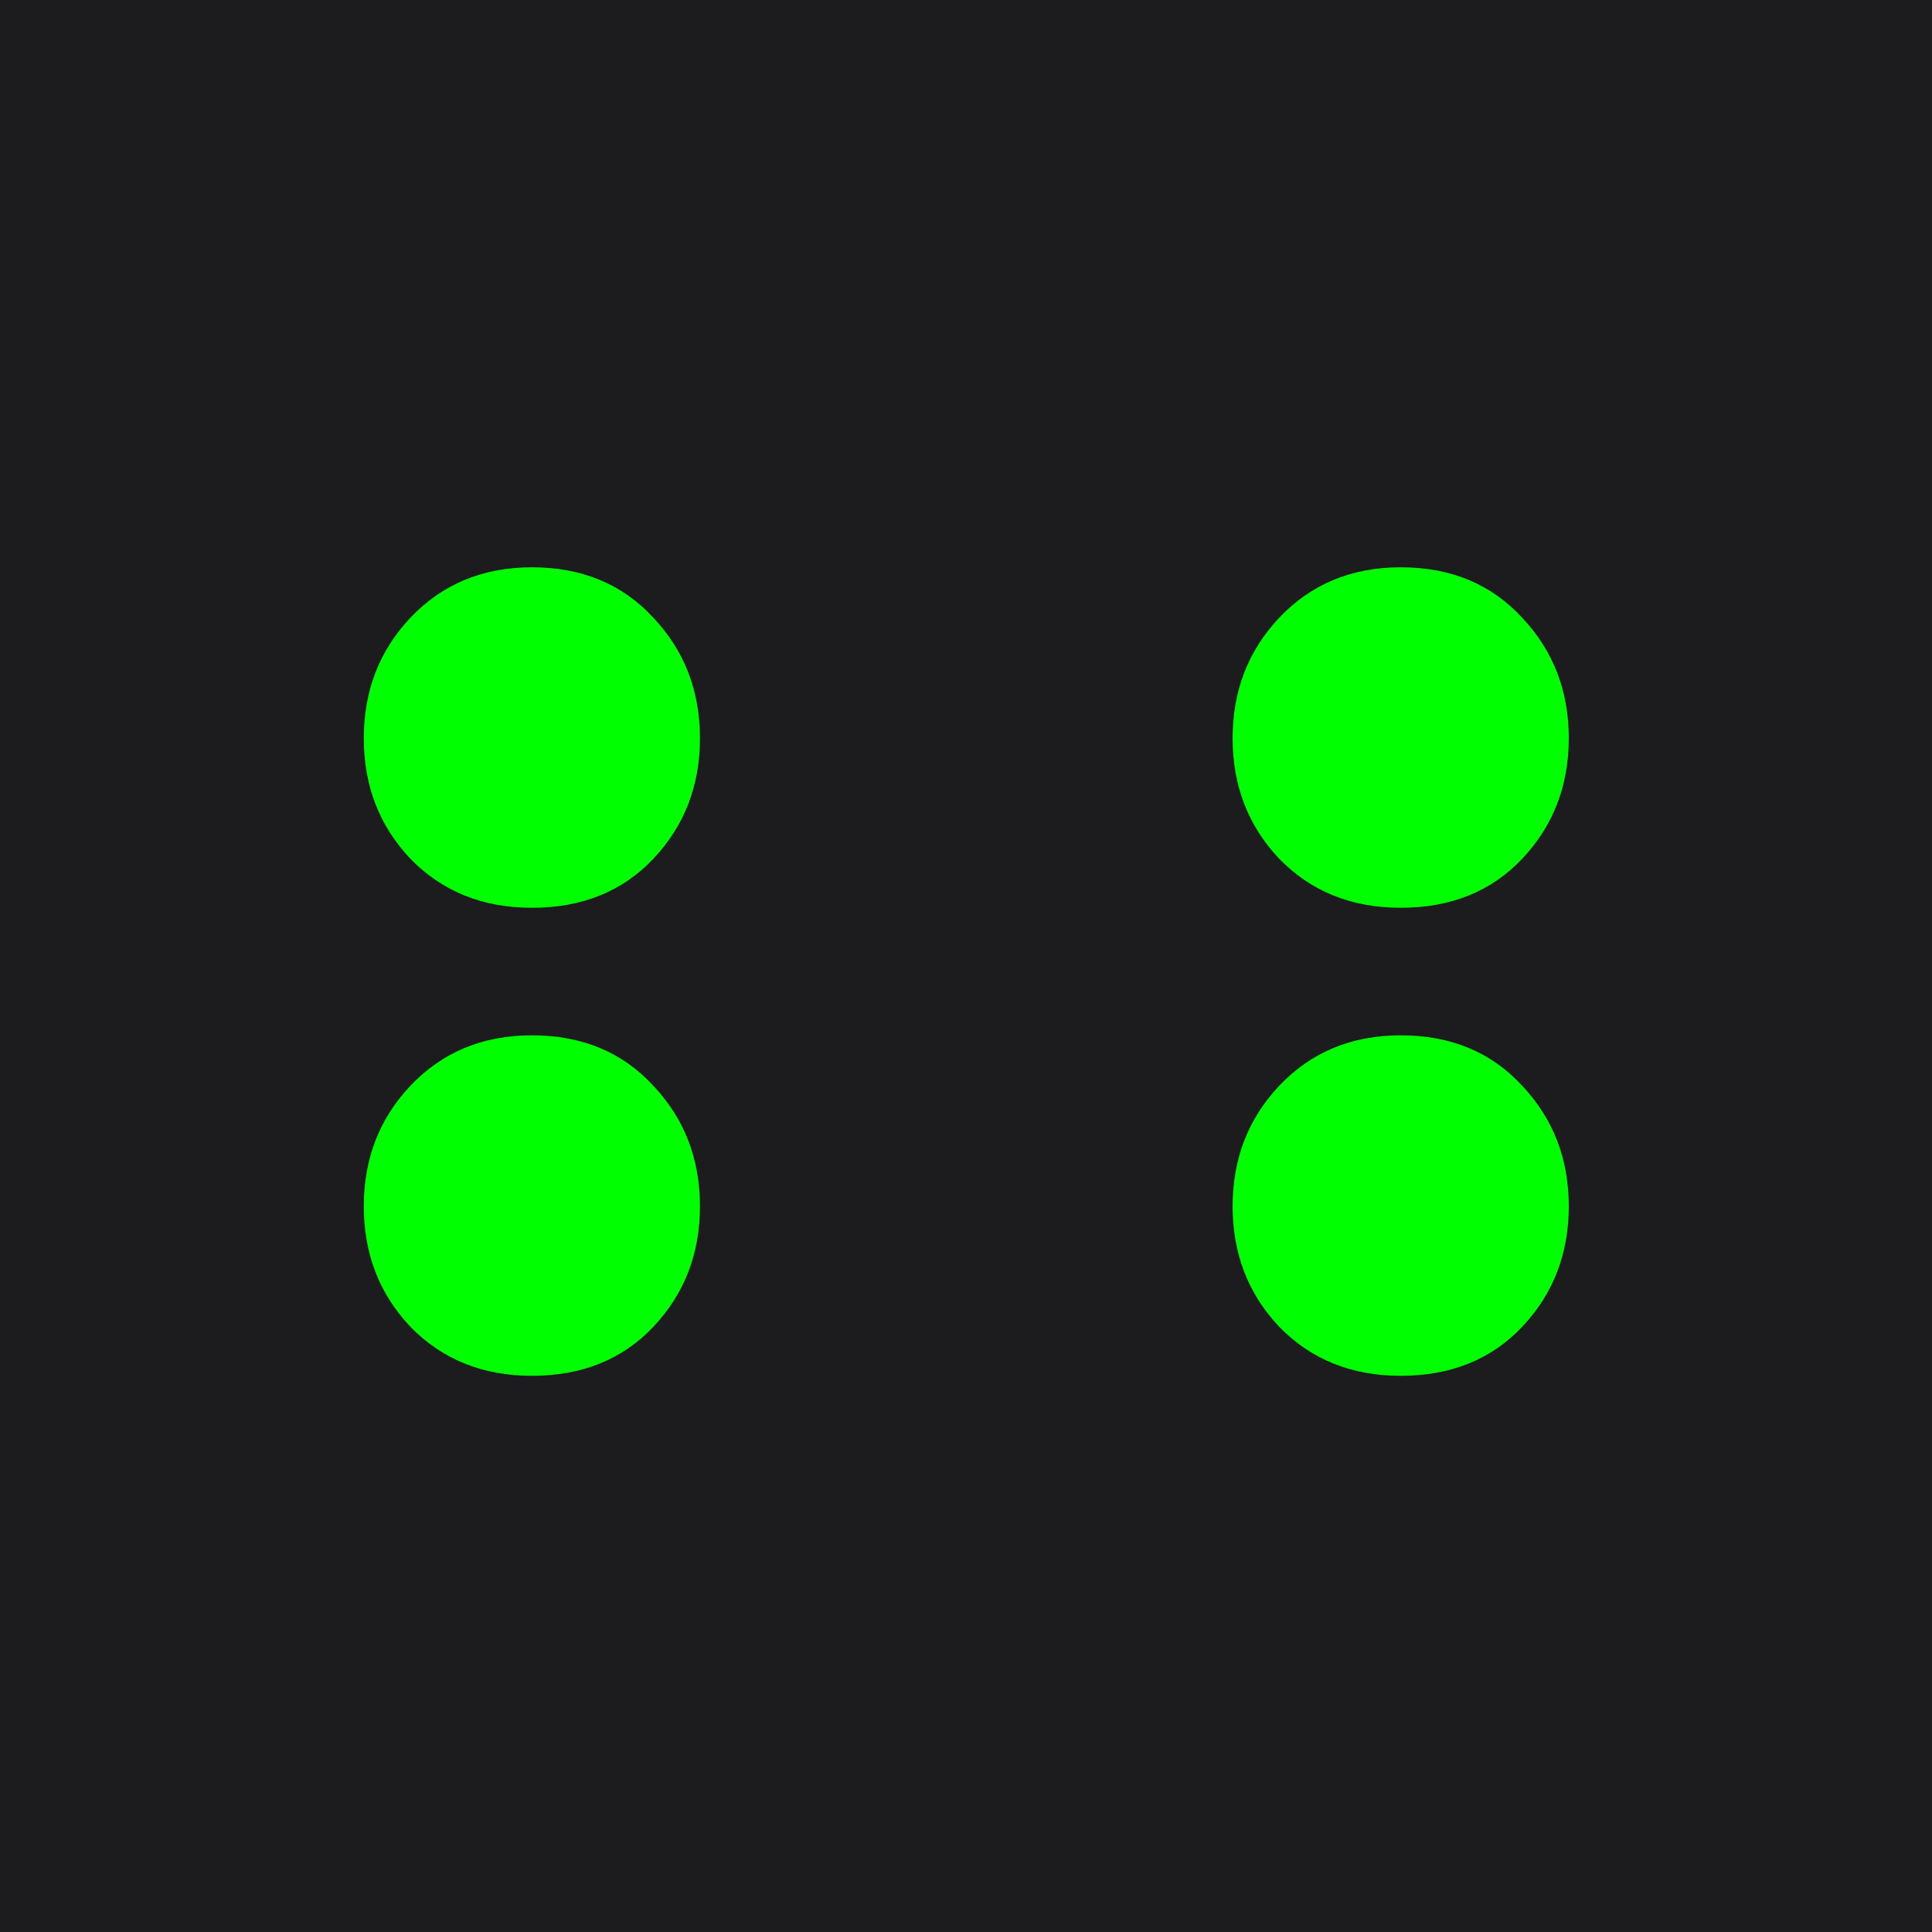 <?xml version="1.0" encoding="UTF-8"?> <svg xmlns="http://www.w3.org/2000/svg" width="64" height="64" viewBox="0 0 64 64" fill="none"><g clip-path="url(#clip0_1282_7)"><rect width="64" height="64" fill="#1C1C1E"></rect><path d="M17.619 30.072C15.987 30.072 14.643 29.528 13.587 28.44C12.563 27.352 12.051 26.024 12.051 24.456C12.051 22.888 12.563 21.56 13.587 20.472C14.643 19.352 15.987 18.792 17.619 18.792C19.283 18.792 20.627 19.352 21.651 20.472C22.675 21.56 23.187 22.888 23.187 24.456C23.187 26.024 22.675 27.352 21.651 28.44C20.627 29.528 19.283 30.072 17.619 30.072ZM17.619 45.576C15.987 45.576 14.643 45.032 13.587 43.944C12.563 42.856 12.051 41.528 12.051 39.96C12.051 38.392 12.563 37.064 13.587 35.976C14.643 34.856 15.987 34.296 17.619 34.296C19.283 34.296 20.627 34.856 21.651 35.976C22.675 37.064 23.187 38.392 23.187 39.96C23.187 41.528 22.675 42.856 21.651 43.944C20.627 45.032 19.283 45.576 17.619 45.576ZM46.4 30.072C44.768 30.072 43.424 29.528 42.368 28.44C41.344 27.352 40.832 26.024 40.832 24.456C40.832 22.888 41.344 21.56 42.368 20.472C43.424 19.352 44.768 18.792 46.4 18.792C48.064 18.792 49.408 19.352 50.432 20.472C51.456 21.56 51.968 22.888 51.968 24.456C51.968 26.024 51.456 27.352 50.432 28.44C49.408 29.528 48.064 30.072 46.4 30.072ZM46.4 45.576C44.768 45.576 43.424 45.032 42.368 43.944C41.344 42.856 40.832 41.528 40.832 39.96C40.832 38.392 41.344 37.064 42.368 35.976C43.424 34.856 44.768 34.296 46.4 34.296C48.064 34.296 49.408 34.856 50.432 35.976C51.456 37.064 51.968 38.392 51.968 39.96C51.968 41.528 51.456 42.856 50.432 43.944C49.408 45.032 48.064 45.576 46.4 45.576Z" fill="#00FF00"></path></g><defs><clipPath id="clip0_1282_7"><rect width="64" height="64" fill="white"></rect></clipPath></defs></svg> 